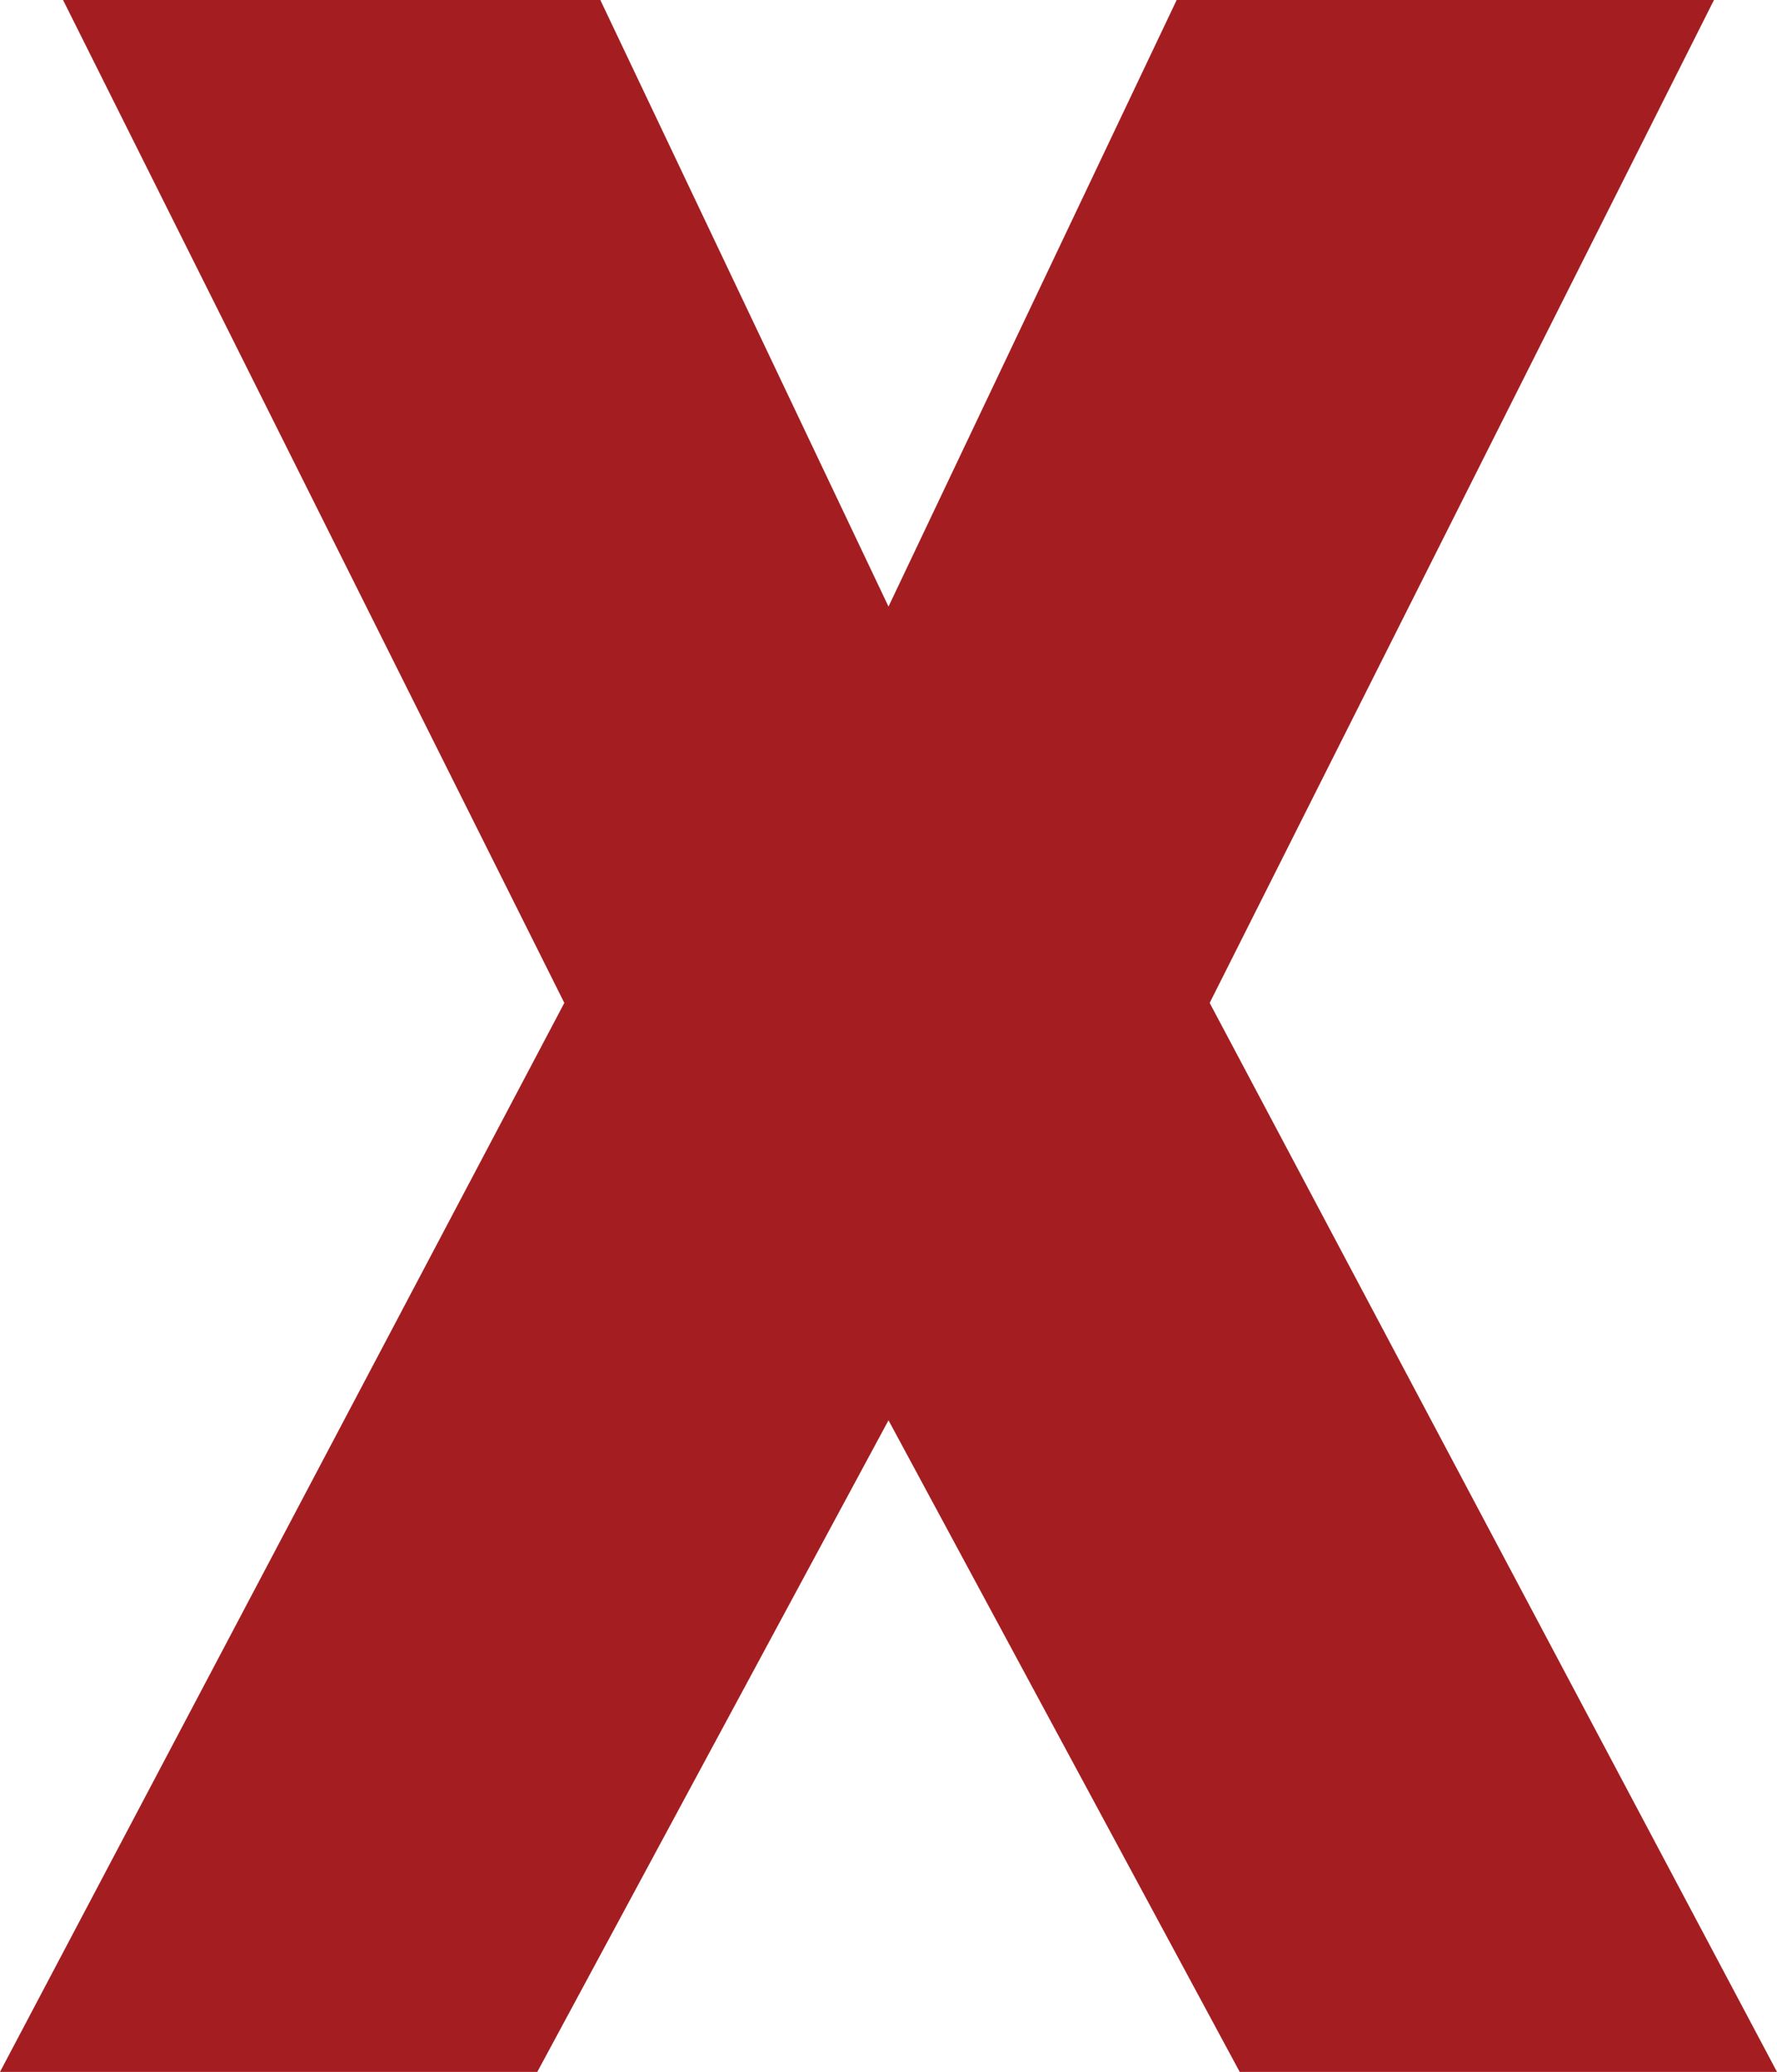 <svg xmlns="http://www.w3.org/2000/svg" width="13.616" height="15.87" viewBox="0 0 13.616 15.87">
  <path id="X" d="M-2.691,0,0-4.991,2.691,0H6.808L2.461-8.188,6.325-15.87H2.208L0-11.224-2.208-15.87H-6.325l3.841,7.682L-6.808,0Z" transform="translate(6.808 15.87)" fill="#a41e21"/>
</svg>

